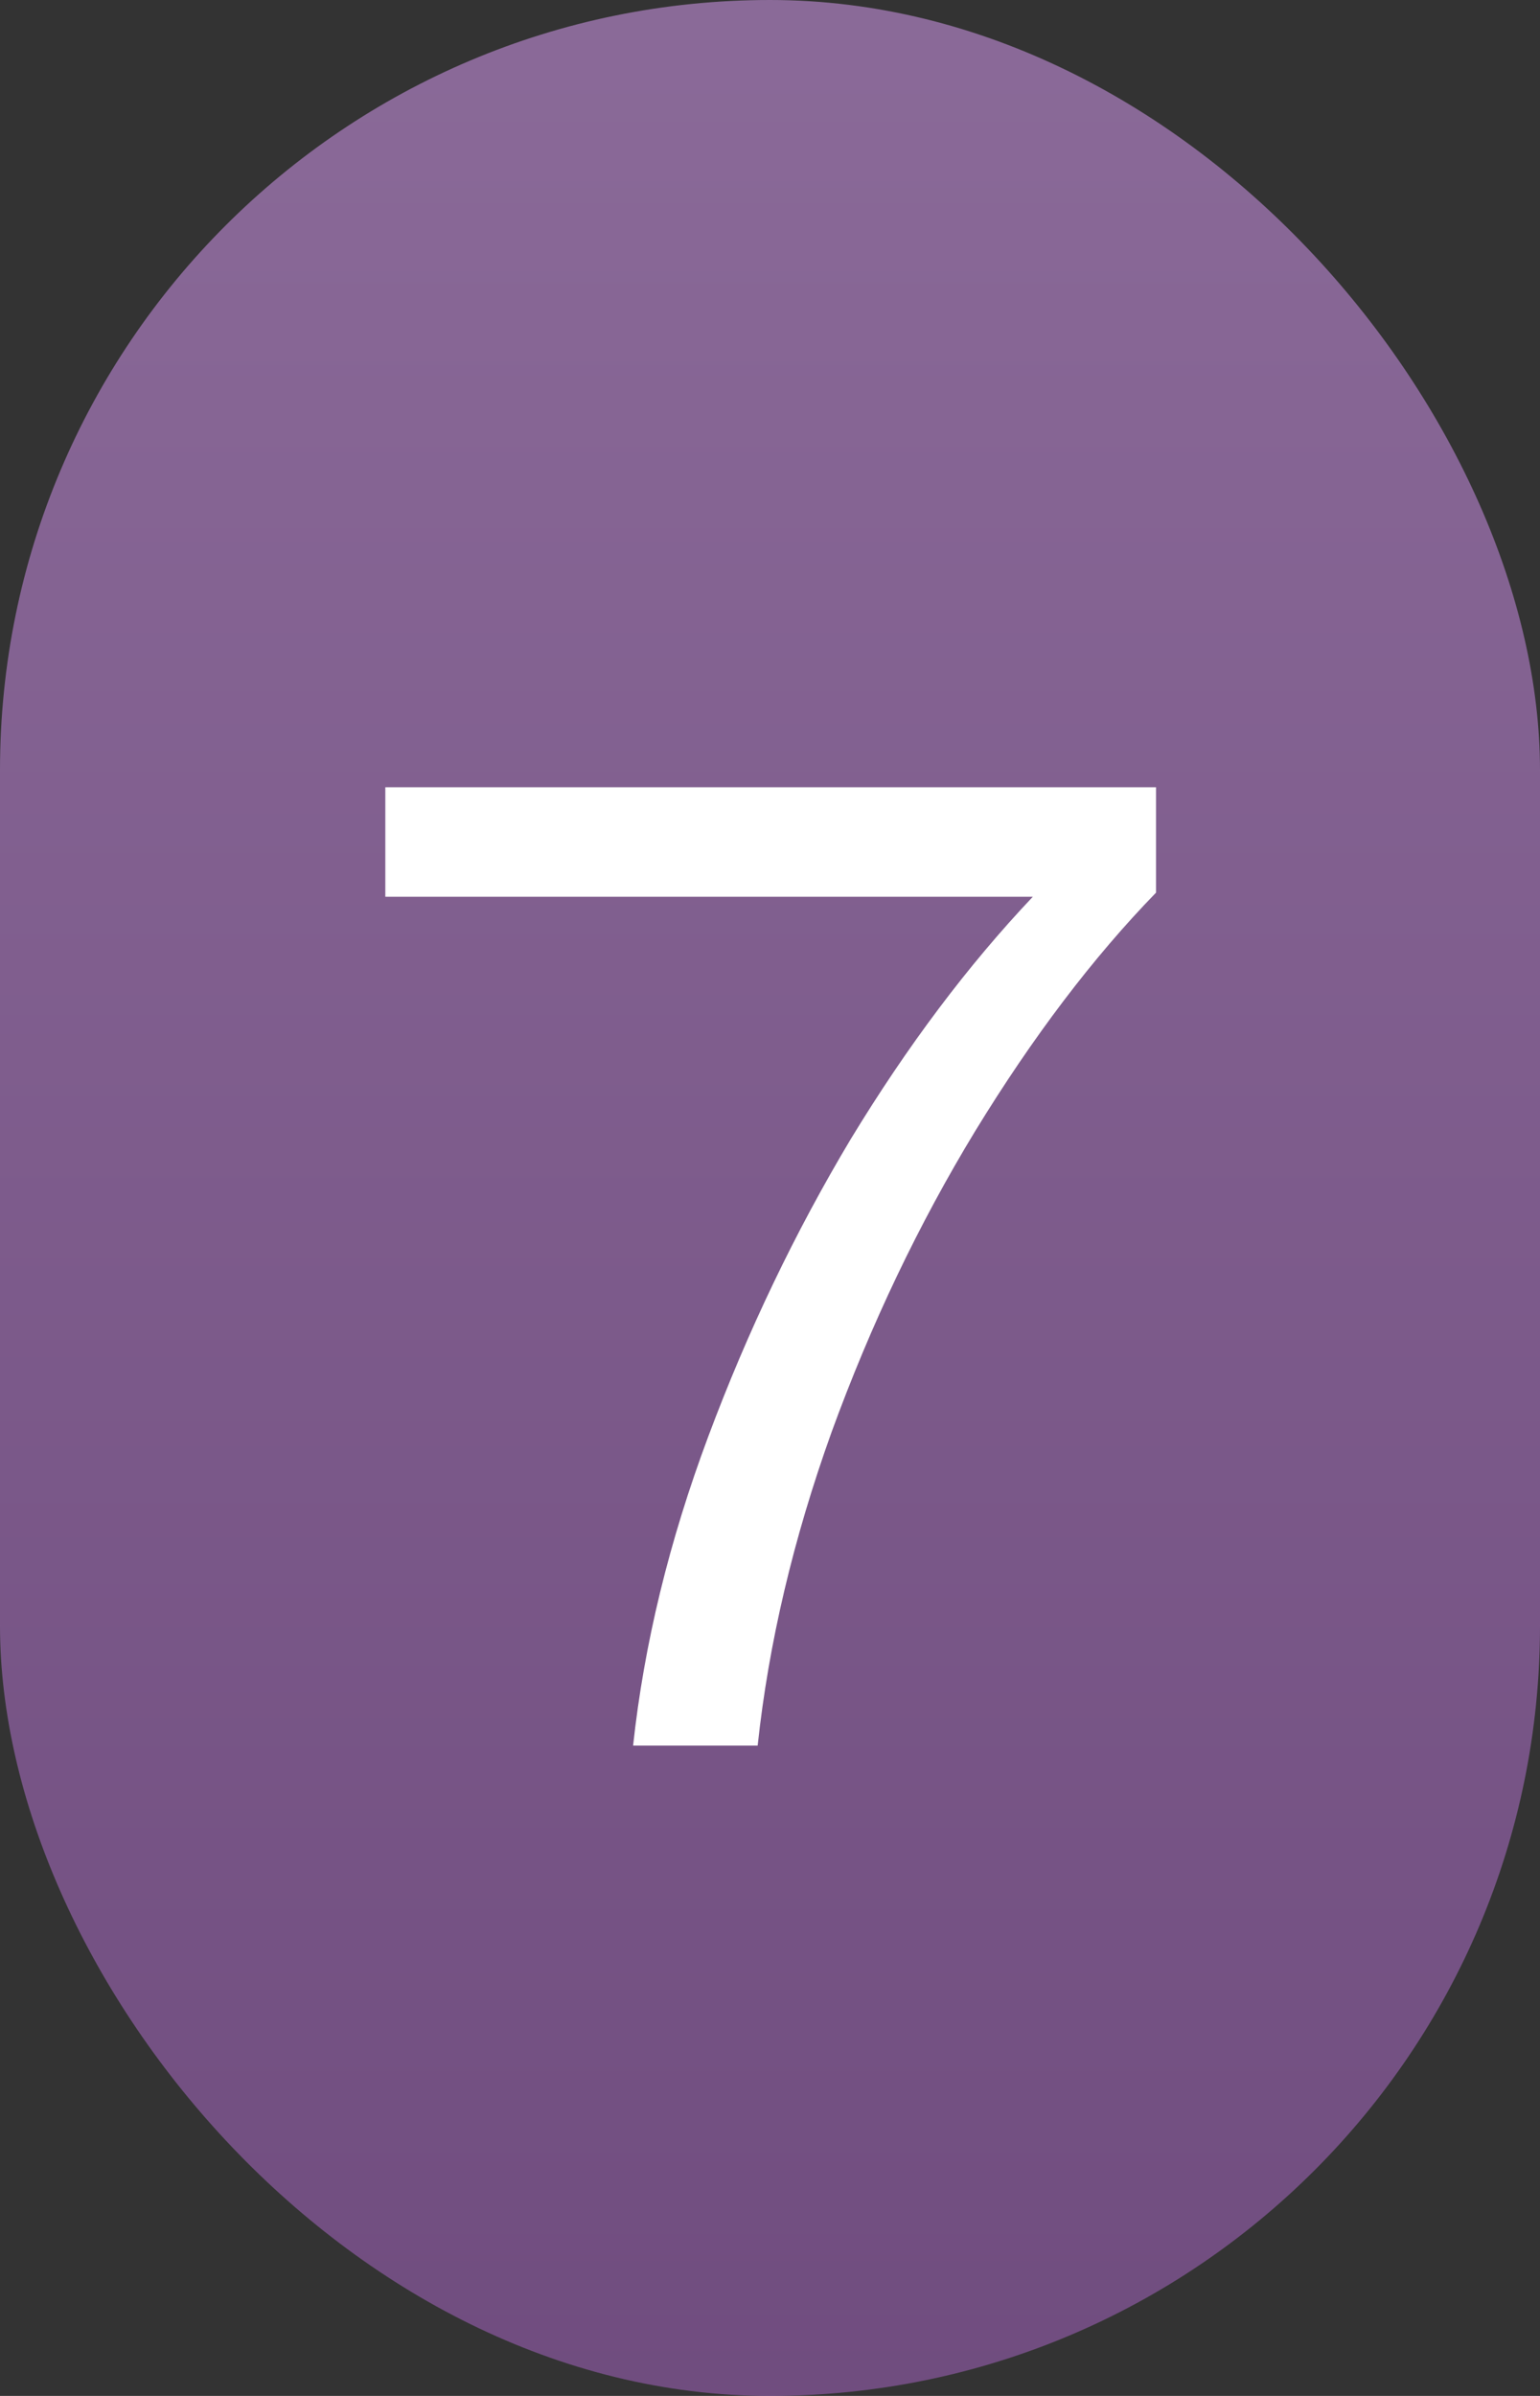 <?xml version="1.0" encoding="UTF-8"?> <svg xmlns="http://www.w3.org/2000/svg" width="90" height="140" viewBox="0 0 90 140" fill="none"><rect x="0" y="0" width="90" height="140" fill="#333333" stroke="none"/> <rect width="90" height="140" rx="45" fill="url(#paint0_linear_3397_7790)" fill-opacity="0.5"></rect> <path d="M36.999 102C37.639 96.08 39.105 90.053 41.399 83.92C43.692 77.787 46.465 72 49.719 66.56C53.025 61.12 56.572 56.4 60.359 52.4H22.519V46H67.559V52.16C63.879 55.947 60.359 60.587 56.999 66.08C53.692 71.52 50.892 77.387 48.599 83.68C46.359 89.92 44.919 96.027 44.279 102H36.999Z" fill="white"></path> <defs> <linearGradient id="paint0_linear_3397_7790" x1="45" y1="0" x2="45" y2="140" gradientUnits="userSpaceOnUse"> <stop stop-color="#E3A2FF"></stop> <stop offset="1" stop-color="#AE67CC"></stop> </linearGradient> </defs> </svg> 
